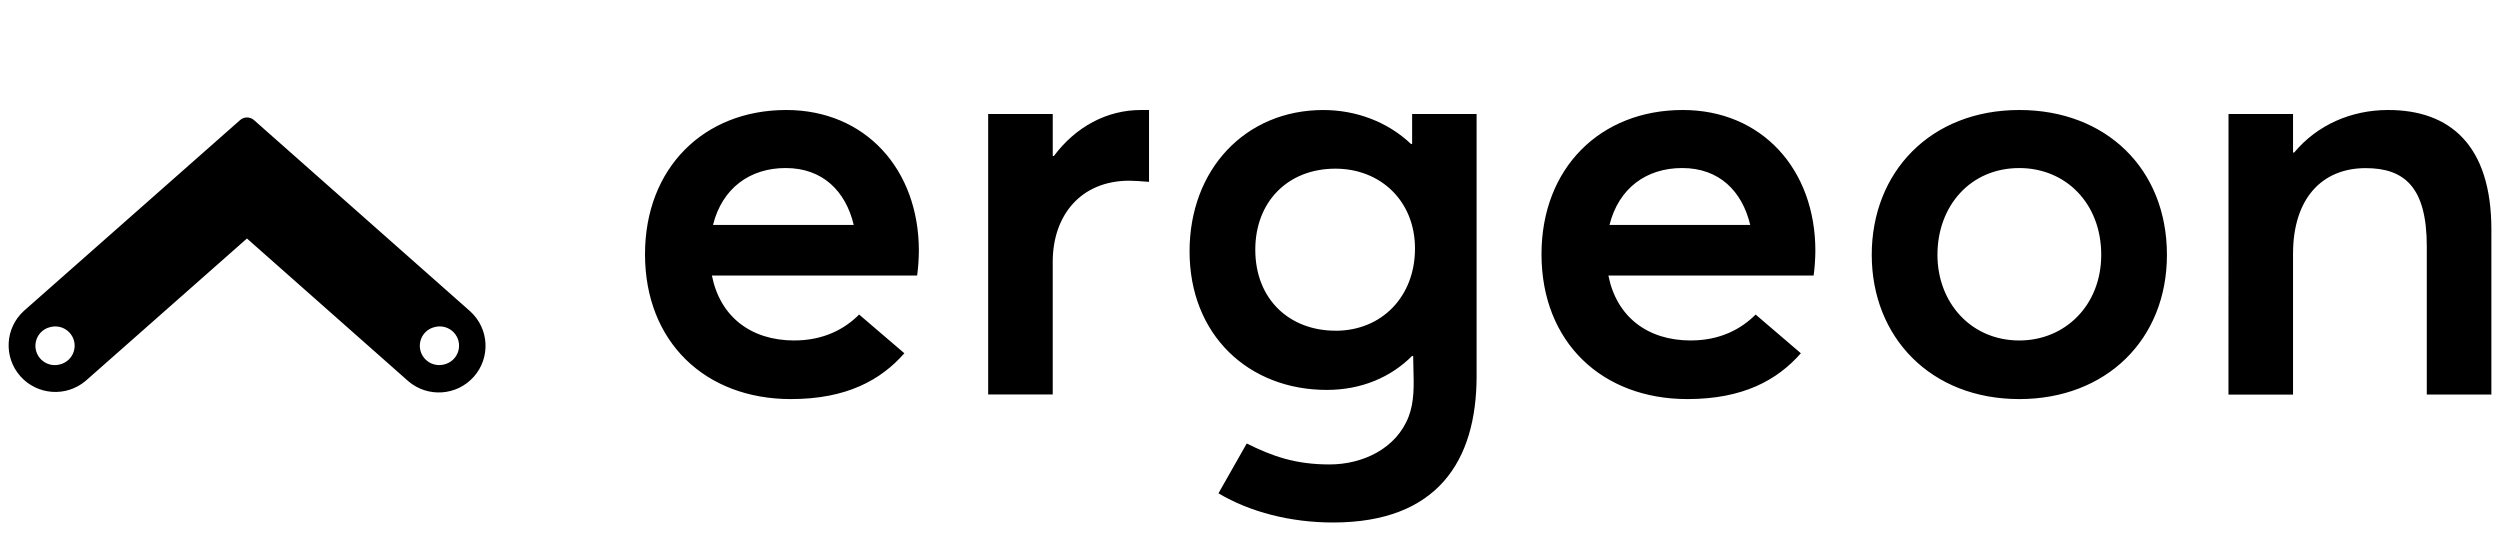 <svg width="600" height="132" viewBox="0 0 600 132" fill="none" xmlns="http://www.w3.org/2000/svg">
<path fill-rule="evenodd" clip-rule="evenodd" d="M237.16 27.363H252.659V37.435H252.935C258.192 30.403 265.666 26.4 273.83 26.4H275.766V43.643C273.967 43.506 272.169 43.368 271.061 43.368C259.3 43.368 252.654 51.781 252.654 62.811V94.675H237.16V27.363ZM112.864 74.73L60.954 28.819C60.002 27.982 58.574 27.982 57.623 28.819L5.694 74.649C1.193 78.776 0.835 85.735 4.889 90.298C8.944 94.862 15.917 95.349 20.57 91.395L59.27 57.239L97.973 91.471C102.619 95.47 109.626 95.007 113.701 90.43C117.775 85.853 117.405 78.862 112.869 74.739L112.864 74.73ZM14.18 87.514C12.617 87.867 10.982 87.394 9.852 86.262C8.722 85.13 8.256 83.498 8.619 81.942C9.013 80.229 10.355 78.892 12.072 78.499C13.71 78.062 15.456 78.549 16.628 79.769C17.8 80.99 18.212 82.75 17.702 84.361C17.192 85.973 15.842 87.18 14.18 87.509V87.514ZM102.111 86.257C103.241 87.389 104.876 87.863 106.439 87.509V87.504C108.101 87.174 109.451 85.968 109.96 84.357C110.47 82.745 110.059 80.985 108.887 79.764C107.714 78.544 105.968 78.057 104.331 78.494C102.613 78.887 101.272 80.224 100.877 81.937C100.515 83.493 100.981 85.125 102.111 86.257ZM449.218 61.161C449.218 41.296 463.332 26.4 484.638 26.4C505.394 26.4 520.063 40.471 520.063 61.161C520.063 81.577 505.394 95.78 484.638 95.78C463.328 95.78 449.218 80.884 449.218 61.161ZM504.294 61.161C504.294 48.746 495.728 40.333 484.638 40.333C472.878 40.333 464.987 49.438 464.987 61.161C464.987 72.609 473.015 81.714 484.638 81.714C495.583 81.714 504.294 73.301 504.294 61.161ZM534.844 27.363H550.328V36.606H550.605C556.142 29.966 564.306 26.4 573.161 26.4C587.971 26.4 597.931 34.813 597.931 55.091V94.68H582.43V59.113C582.43 44.885 577.039 40.352 567.765 40.352C557.247 40.352 550.328 47.664 550.328 60.905V94.704H534.832L534.844 27.363ZM190.643 81.714C180.124 81.714 172.794 75.919 170.853 66.126H220.115C220.373 64.159 220.511 62.178 220.528 60.194C220.528 40.608 207.66 26.4 188.702 26.4C168.911 26.4 154.802 40.333 154.802 61.019C154.802 82.122 169.33 95.78 189.81 95.78C203.188 95.78 211.399 91.213 217.046 84.782L206.19 75.488C202.703 79.002 197.627 81.709 190.643 81.709V81.714ZM188.569 40.328C197.427 40.328 202.96 45.848 204.896 53.986H171.119C173.331 45.156 179.977 40.328 188.555 40.328H188.569ZM386.012 66.126C387.952 75.919 395.284 81.714 405.802 81.714V81.709C412.786 81.709 417.861 79.002 421.349 75.488L432.207 84.782C426.558 91.213 418.349 95.78 404.97 95.78C384.489 95.78 369.96 82.122 369.96 61.019C369.96 40.333 384.071 26.4 403.861 26.4C422.818 26.4 435.687 40.608 435.687 60.194C435.67 62.178 435.534 64.159 435.273 66.126H386.012ZM420.054 53.986C418.117 45.848 412.586 40.328 403.728 40.328H403.714C395.136 40.328 388.49 45.156 386.278 53.986H420.054ZM338.91 27.363V34.543H338.629C332.958 29.165 325.346 26.405 317.597 26.405C298.915 26.405 285.494 40.632 285.494 60.336C285.494 80.339 299.609 93.579 318.429 93.579C326.731 93.579 333.791 90.545 338.886 85.442H339.162C339.162 86.452 339.191 87.486 339.222 88.532C339.334 92.393 339.451 96.41 338.077 99.981C335.113 107.697 327.011 111.467 319.095 111.467C310.799 111.467 305.242 109.443 299.215 106.436L292.43 118.391C300.042 122.93 309.842 125.4 319.928 125.4C344.975 125.4 354.385 110.642 354.385 90.227V27.363H338.91ZM320.503 79.367C309.561 79.367 301.269 71.917 301.269 59.923C301.269 48.476 309.019 40.48 320.503 40.48C331.298 40.48 339.599 48.205 339.599 59.653C339.599 71.101 331.712 79.381 320.503 79.381V79.367Z" fill="black"/>
</svg>
